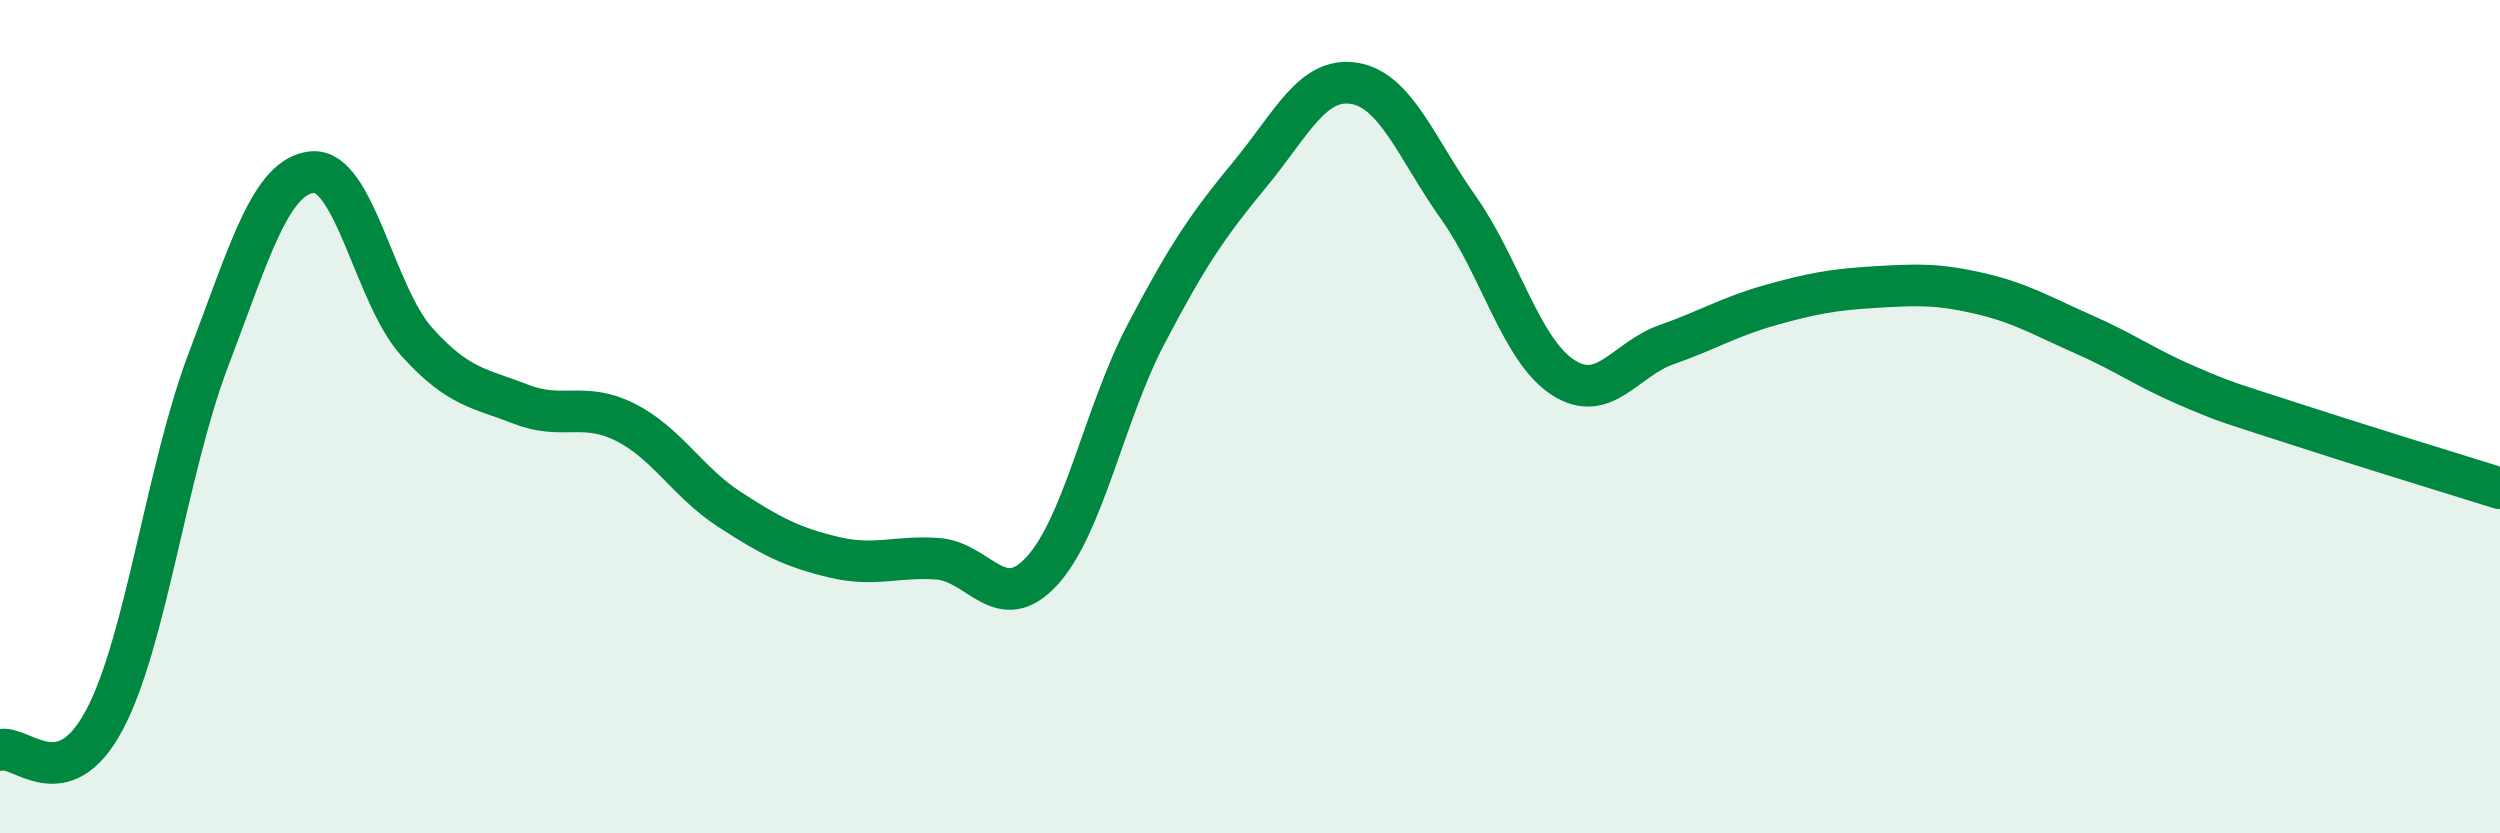
    <svg width="60" height="20" viewBox="0 0 60 20" xmlns="http://www.w3.org/2000/svg">
      <path
        d="M 0,18 C 0.5,17.86 1.5,19.16 2.5,17.29 C 3.5,15.42 4,11.27 5,8.64 C 6,6.01 6.5,4.22 7.5,4.13 C 8.5,4.04 9,7.09 10,8.2 C 11,9.31 11.5,9.31 12.5,9.7 C 13.5,10.09 14,9.63 15,10.13 C 16,10.63 16.5,11.57 17.5,12.22 C 18.5,12.87 19,13.13 20,13.37 C 21,13.61 21.5,13.34 22.5,13.41 C 23.5,13.48 24,14.79 25,13.71 C 26,12.63 26.5,9.94 27.5,8.03 C 28.5,6.12 29,5.39 30,4.18 C 31,2.97 31.5,1.84 32.5,2 C 33.5,2.16 34,3.57 35,4.98 C 36,6.39 36.5,8.39 37.5,9.05 C 38.5,9.71 39,8.62 40,8.27 C 41,7.92 41.5,7.6 42.5,7.32 C 43.5,7.04 44,6.95 45,6.89 C 46,6.83 46.5,6.81 47.5,7.04 C 48.5,7.27 49,7.58 50,8.02 C 51,8.46 51.5,8.83 52.5,9.26 C 53.5,9.69 53.5,9.66 55,10.15 C 56.5,10.64 59,11.41 60,11.72L60 20L0 20Z"
        fill="#008740"
        opacity="0.1"
        stroke-linecap="round"
        stroke-linejoin="round"
      />
      <path
        d="M 0,18 C 0.5,17.86 1.5,19.16 2.5,17.29 C 3.5,15.42 4,11.27 5,8.64 C 6,6.01 6.5,4.22 7.5,4.13 C 8.5,4.04 9,7.09 10,8.2 C 11,9.31 11.5,9.31 12.5,9.7 C 13.5,10.09 14,9.63 15,10.13 C 16,10.63 16.5,11.57 17.5,12.22 C 18.5,12.87 19,13.13 20,13.37 C 21,13.61 21.5,13.34 22.5,13.41 C 23.5,13.48 24,14.79 25,13.71 C 26,12.63 26.5,9.94 27.5,8.03 C 28.5,6.12 29,5.39 30,4.18 C 31,2.97 31.5,1.84 32.5,2 C 33.5,2.16 34,3.57 35,4.98 C 36,6.39 36.5,8.39 37.5,9.05 C 38.5,9.71 39,8.62 40,8.27 C 41,7.92 41.5,7.6 42.5,7.32 C 43.5,7.04 44,6.95 45,6.89 C 46,6.83 46.5,6.81 47.5,7.04 C 48.5,7.27 49,7.58 50,8.02 C 51,8.46 51.5,8.83 52.5,9.26 C 53.5,9.69 53.5,9.66 55,10.15 C 56.5,10.64 59,11.41 60,11.72"
        stroke="#008740"
        stroke-width="1"
        fill="none"
        stroke-linecap="round"
        stroke-linejoin="round"
      />
    </svg>
  